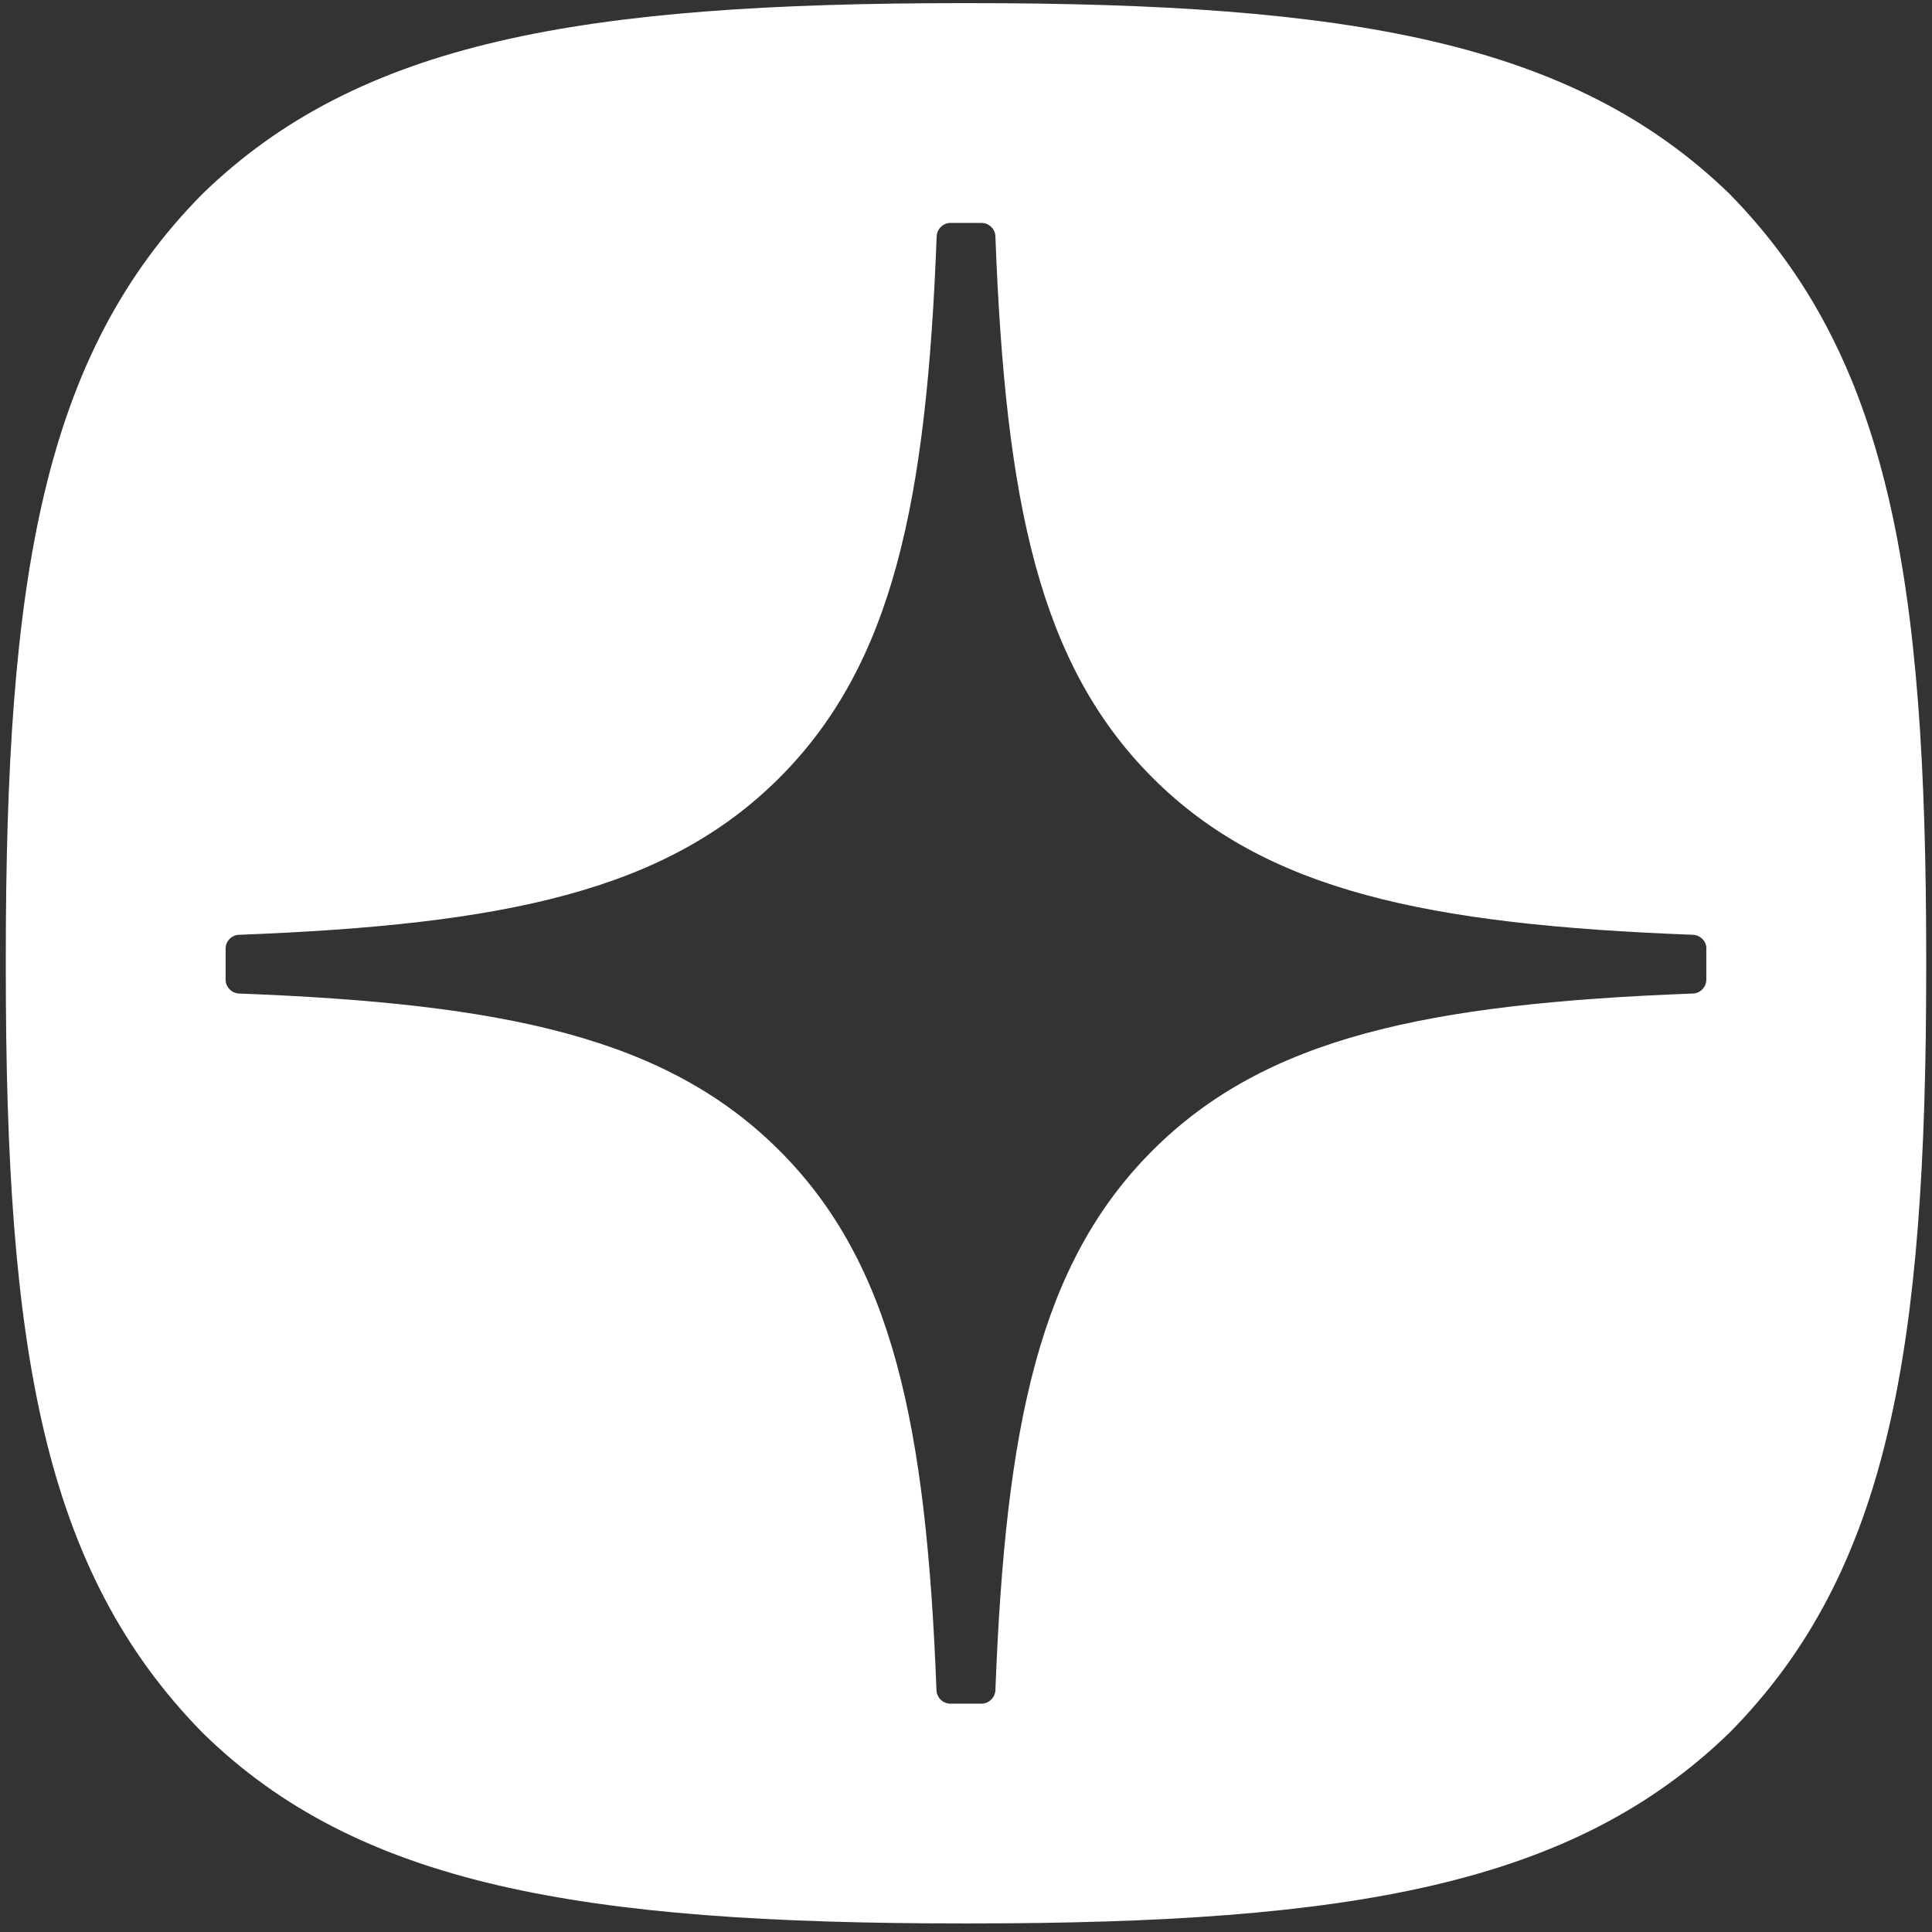 <svg width="32" height="32" viewBox="0 0 32 32" fill="none" xmlns="http://www.w3.org/2000/svg">
<rect x="0" y="0" width="32" height="32" fill="#333333" stroke="none"/>
<path fill-rule="evenodd" clip-rule="evenodd" d="M16.063 31.858H15.937C9.621 31.858 5.928 31.223 3.356 28.701C0.706 26.001 0.096 22.333 0.096 16.044V15.866C0.096 9.577 0.706 5.884 3.356 3.209C5.953 0.689 9.621 0.052 15.935 0.052H16.063C22.352 0.052 26.045 0.689 28.644 3.209C31.294 5.909 31.904 9.577 31.904 15.866V16.044C31.904 22.335 31.292 26.028 28.644 28.701C26.045 31.221 22.379 31.858 16.063 31.858ZM28.041 15.483C28.164 15.489 28.264 15.59 28.264 15.713H28.262V16.226C28.262 16.351 28.162 16.452 28.039 16.456C23.639 16.623 20.963 17.182 19.088 19.057C17.215 20.931 16.655 23.603 16.487 27.995C16.481 28.118 16.379 28.218 16.257 28.218H15.741C15.617 28.218 15.515 28.118 15.511 27.995C15.343 23.603 14.784 20.931 12.91 19.057C11.037 17.184 8.359 16.623 3.959 16.456C3.836 16.45 3.737 16.349 3.737 16.226V15.713C3.737 15.588 3.836 15.487 3.959 15.483C8.359 15.316 11.035 14.757 12.91 12.882C14.787 11.004 15.347 8.322 15.514 3.915C15.519 3.792 15.621 3.692 15.743 3.692H16.257C16.381 3.692 16.483 3.792 16.487 3.915C16.653 8.324 17.213 11.004 19.09 12.882C20.963 14.755 23.641 15.316 28.041 15.483Z" fill="white"/>
</svg>
